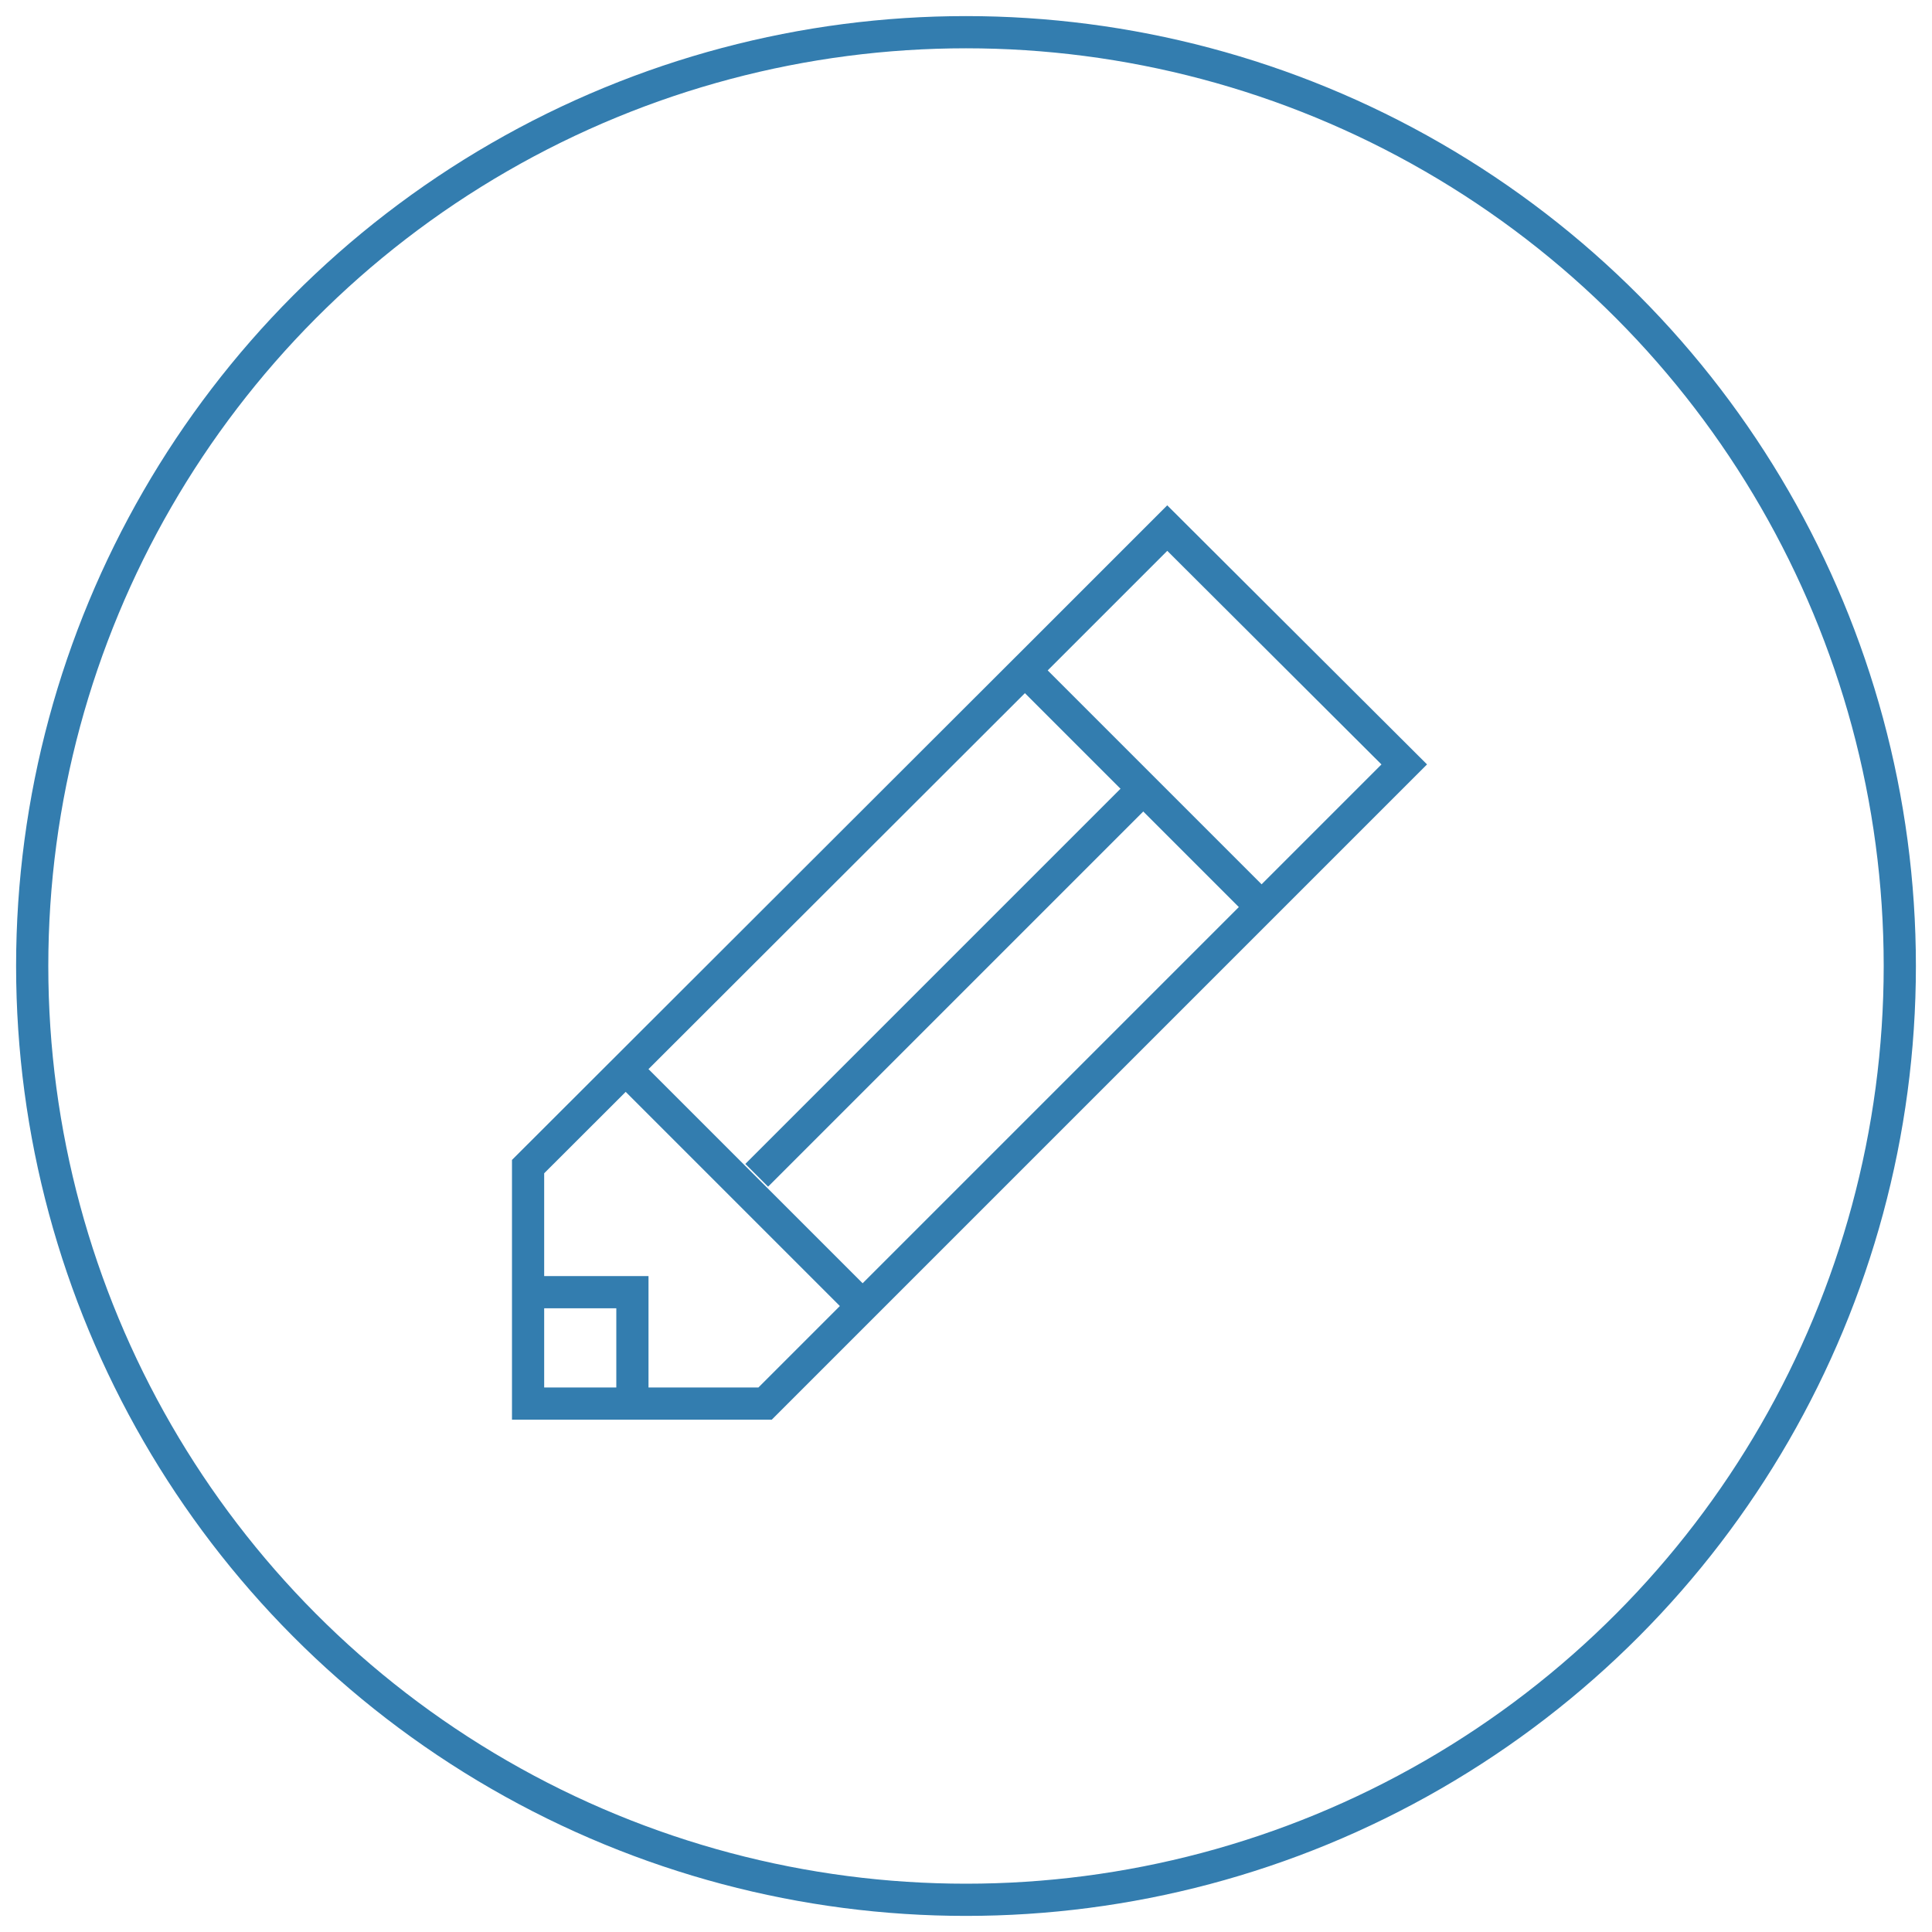 <svg id="Layer_1" data-name="Layer 1" xmlns="http://www.w3.org/2000/svg" viewBox="0 0 60 60"><defs><style>.cls-1{fill:none;stroke:#337daf;stroke-miterlimit:10;}</style></defs><title>Pencil</title><path class="cls-1" d="M39.61,27.74l4-4-7.36-7.34-4,4L16.4,36.23v7.36h7.36Z"/><polyline class="cls-1" points="16.4 40.13 19.64 40.13 19.64 43.59"/><line class="cls-1" x1="31.82" y1="20.81" x2="39.18" y2="28.17"/><line class="cls-1" x1="19.43" y1="33.2" x2="26.79" y2="40.56"/><line class="cls-1" x1="23.5" y1="36.5" x2="35.5" y2="24.5"/><circle class="cls-1" cx="30" cy="30" r="29"/></svg>